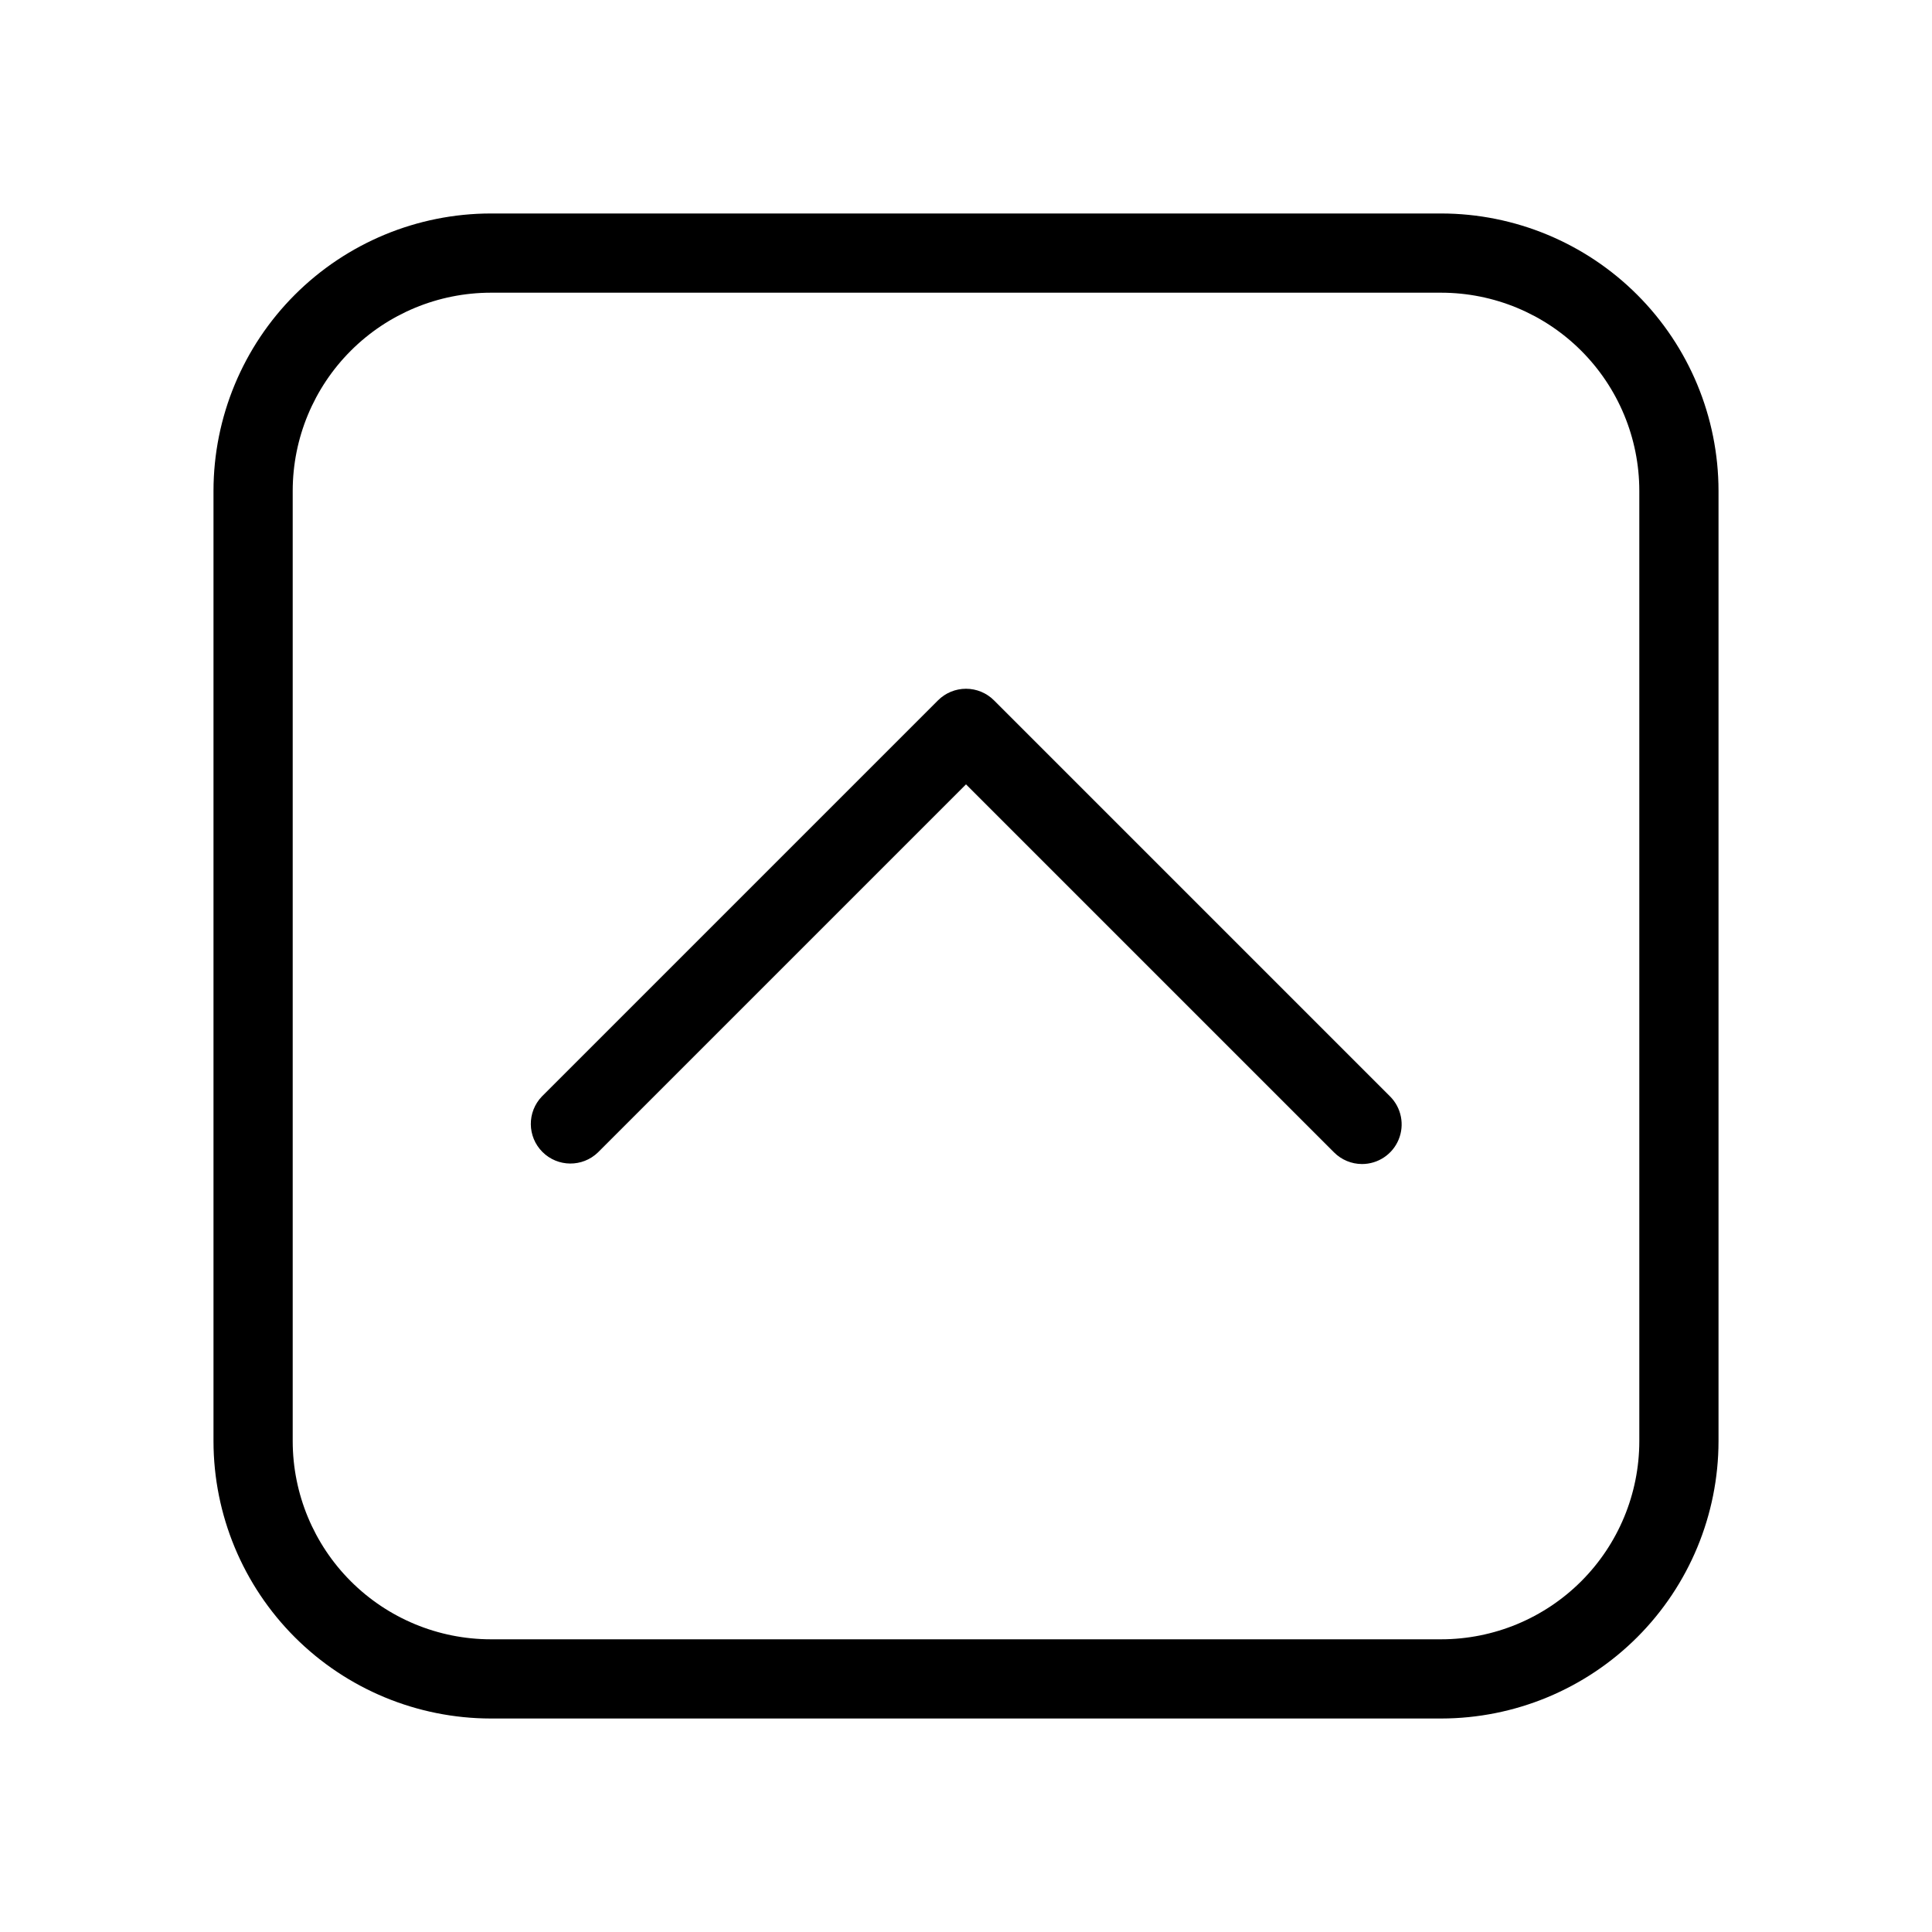 <?xml version="1.0" encoding="UTF-8"?>
<!-- Uploaded to: ICON Repo, www.svgrepo.com, Generator: ICON Repo Mixer Tools -->
<svg fill="#000000" width="800px" height="800px" version="1.1" viewBox="144 144 512 512" xmlns="http://www.w3.org/2000/svg">
 <path d="m504.96 452.48c-2.781 0-5.453-1.105-7.418-3.078l-97.539-97.539-97.539 97.539c-4.121 3.981-10.668 3.922-14.715-0.125-4.051-4.051-4.106-10.598-0.129-14.715l104.96-104.96c1.969-1.969 4.637-3.074 7.422-3.074 2.781 0 5.453 1.105 7.418 3.074l104.96 104.96c3 3 3.898 7.516 2.273 11.438-1.621 3.922-5.449 6.477-9.695 6.481zm94.465 73.469v-251.9c-0.023-19.48-7.769-38.152-21.543-51.926-13.773-13.773-32.449-21.523-51.93-21.547h-251.9c-19.48 0.023-38.152 7.773-51.926 21.547-13.773 13.773-21.523 32.445-21.547 51.926v251.9c0.023 19.48 7.773 38.156 21.547 51.93 13.773 13.773 32.445 21.52 51.926 21.543h251.9c19.48-0.023 38.156-7.769 51.93-21.543 13.773-13.773 21.52-32.449 21.543-51.93zm-73.473-304.38c13.914 0.016 27.254 5.547 37.094 15.387 9.84 9.84 15.375 23.18 15.387 37.094v251.9c-0.012 13.914-5.547 27.254-15.387 37.094-9.84 9.84-23.18 15.375-37.094 15.387h-251.9c-13.914-0.012-27.254-5.547-37.094-15.387-9.84-9.84-15.371-23.18-15.387-37.094v-251.9c0.016-13.914 5.547-27.254 15.387-37.094s23.18-15.371 37.094-15.387z"/>
</svg>